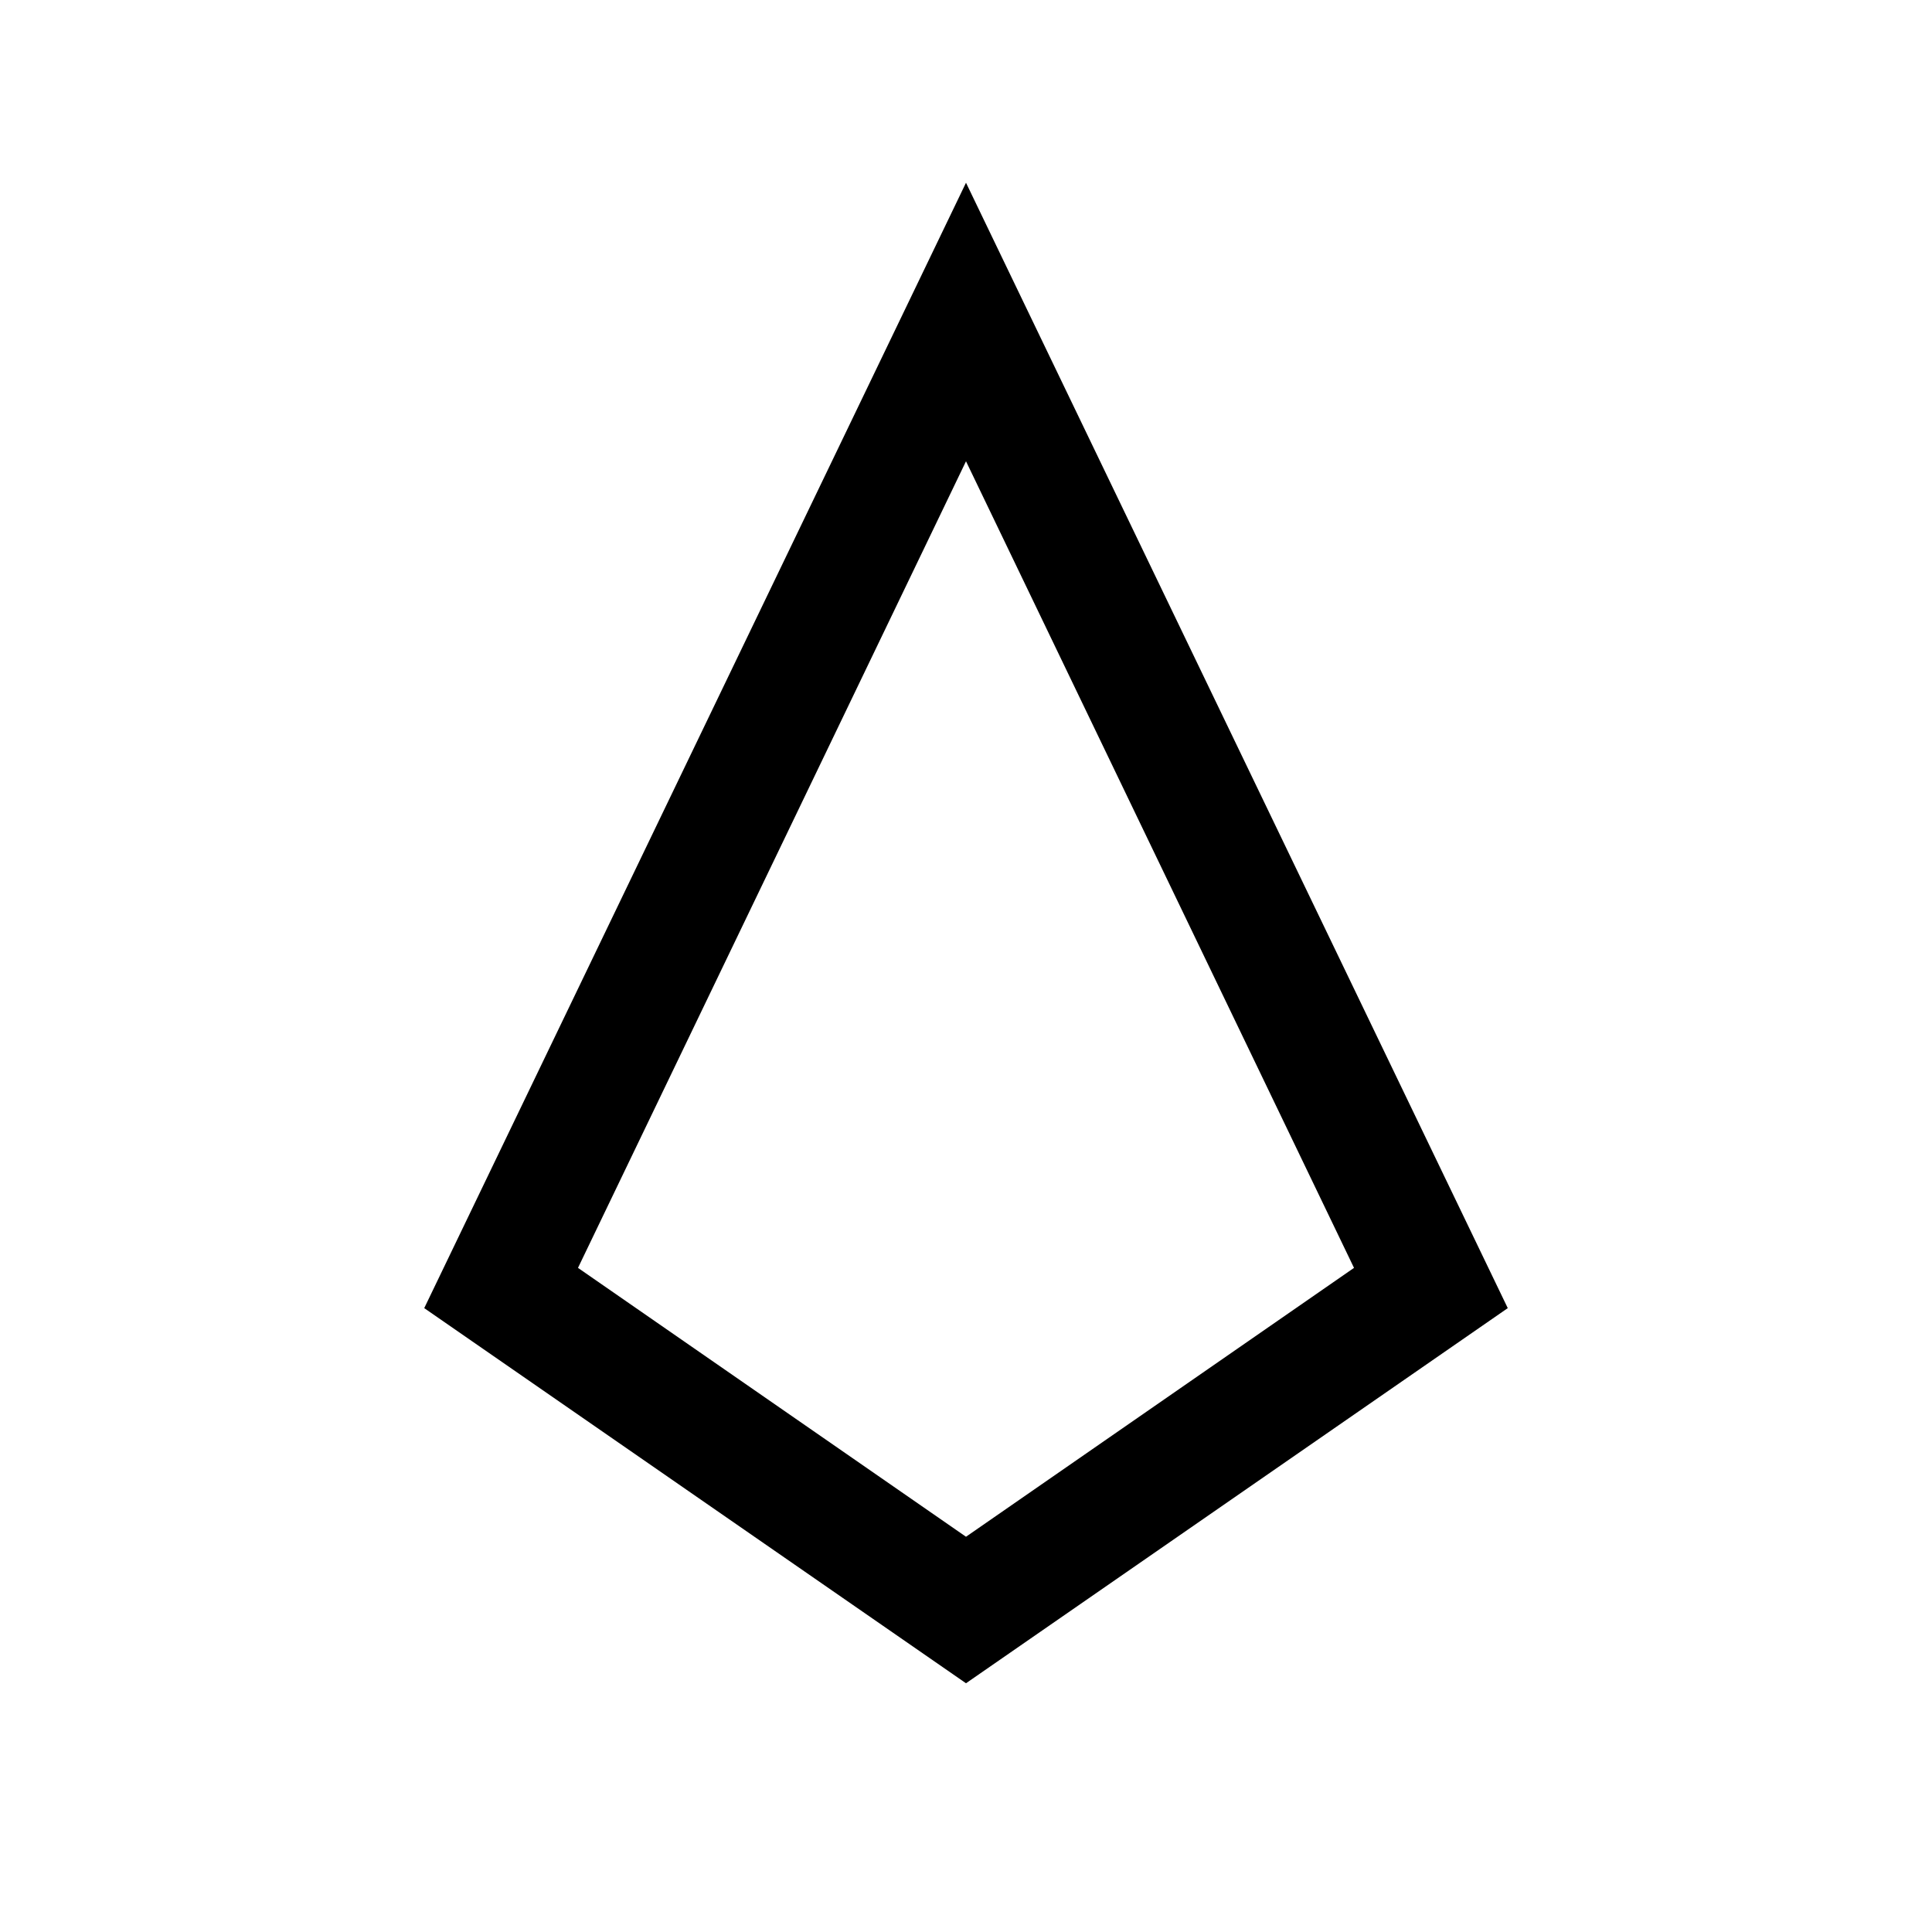 <svg xmlns="http://www.w3.org/2000/svg" width="24" height="24" fill="currentColor" class="mi-outline mi-ice" viewBox="0 0 24 24">
  <path d="m12 20.91-6.73-4.66L12 2.27l6.73 13.98zm-4.82-5.16L12 19.09l4.82-3.34L12 5.73z"/>
</svg>